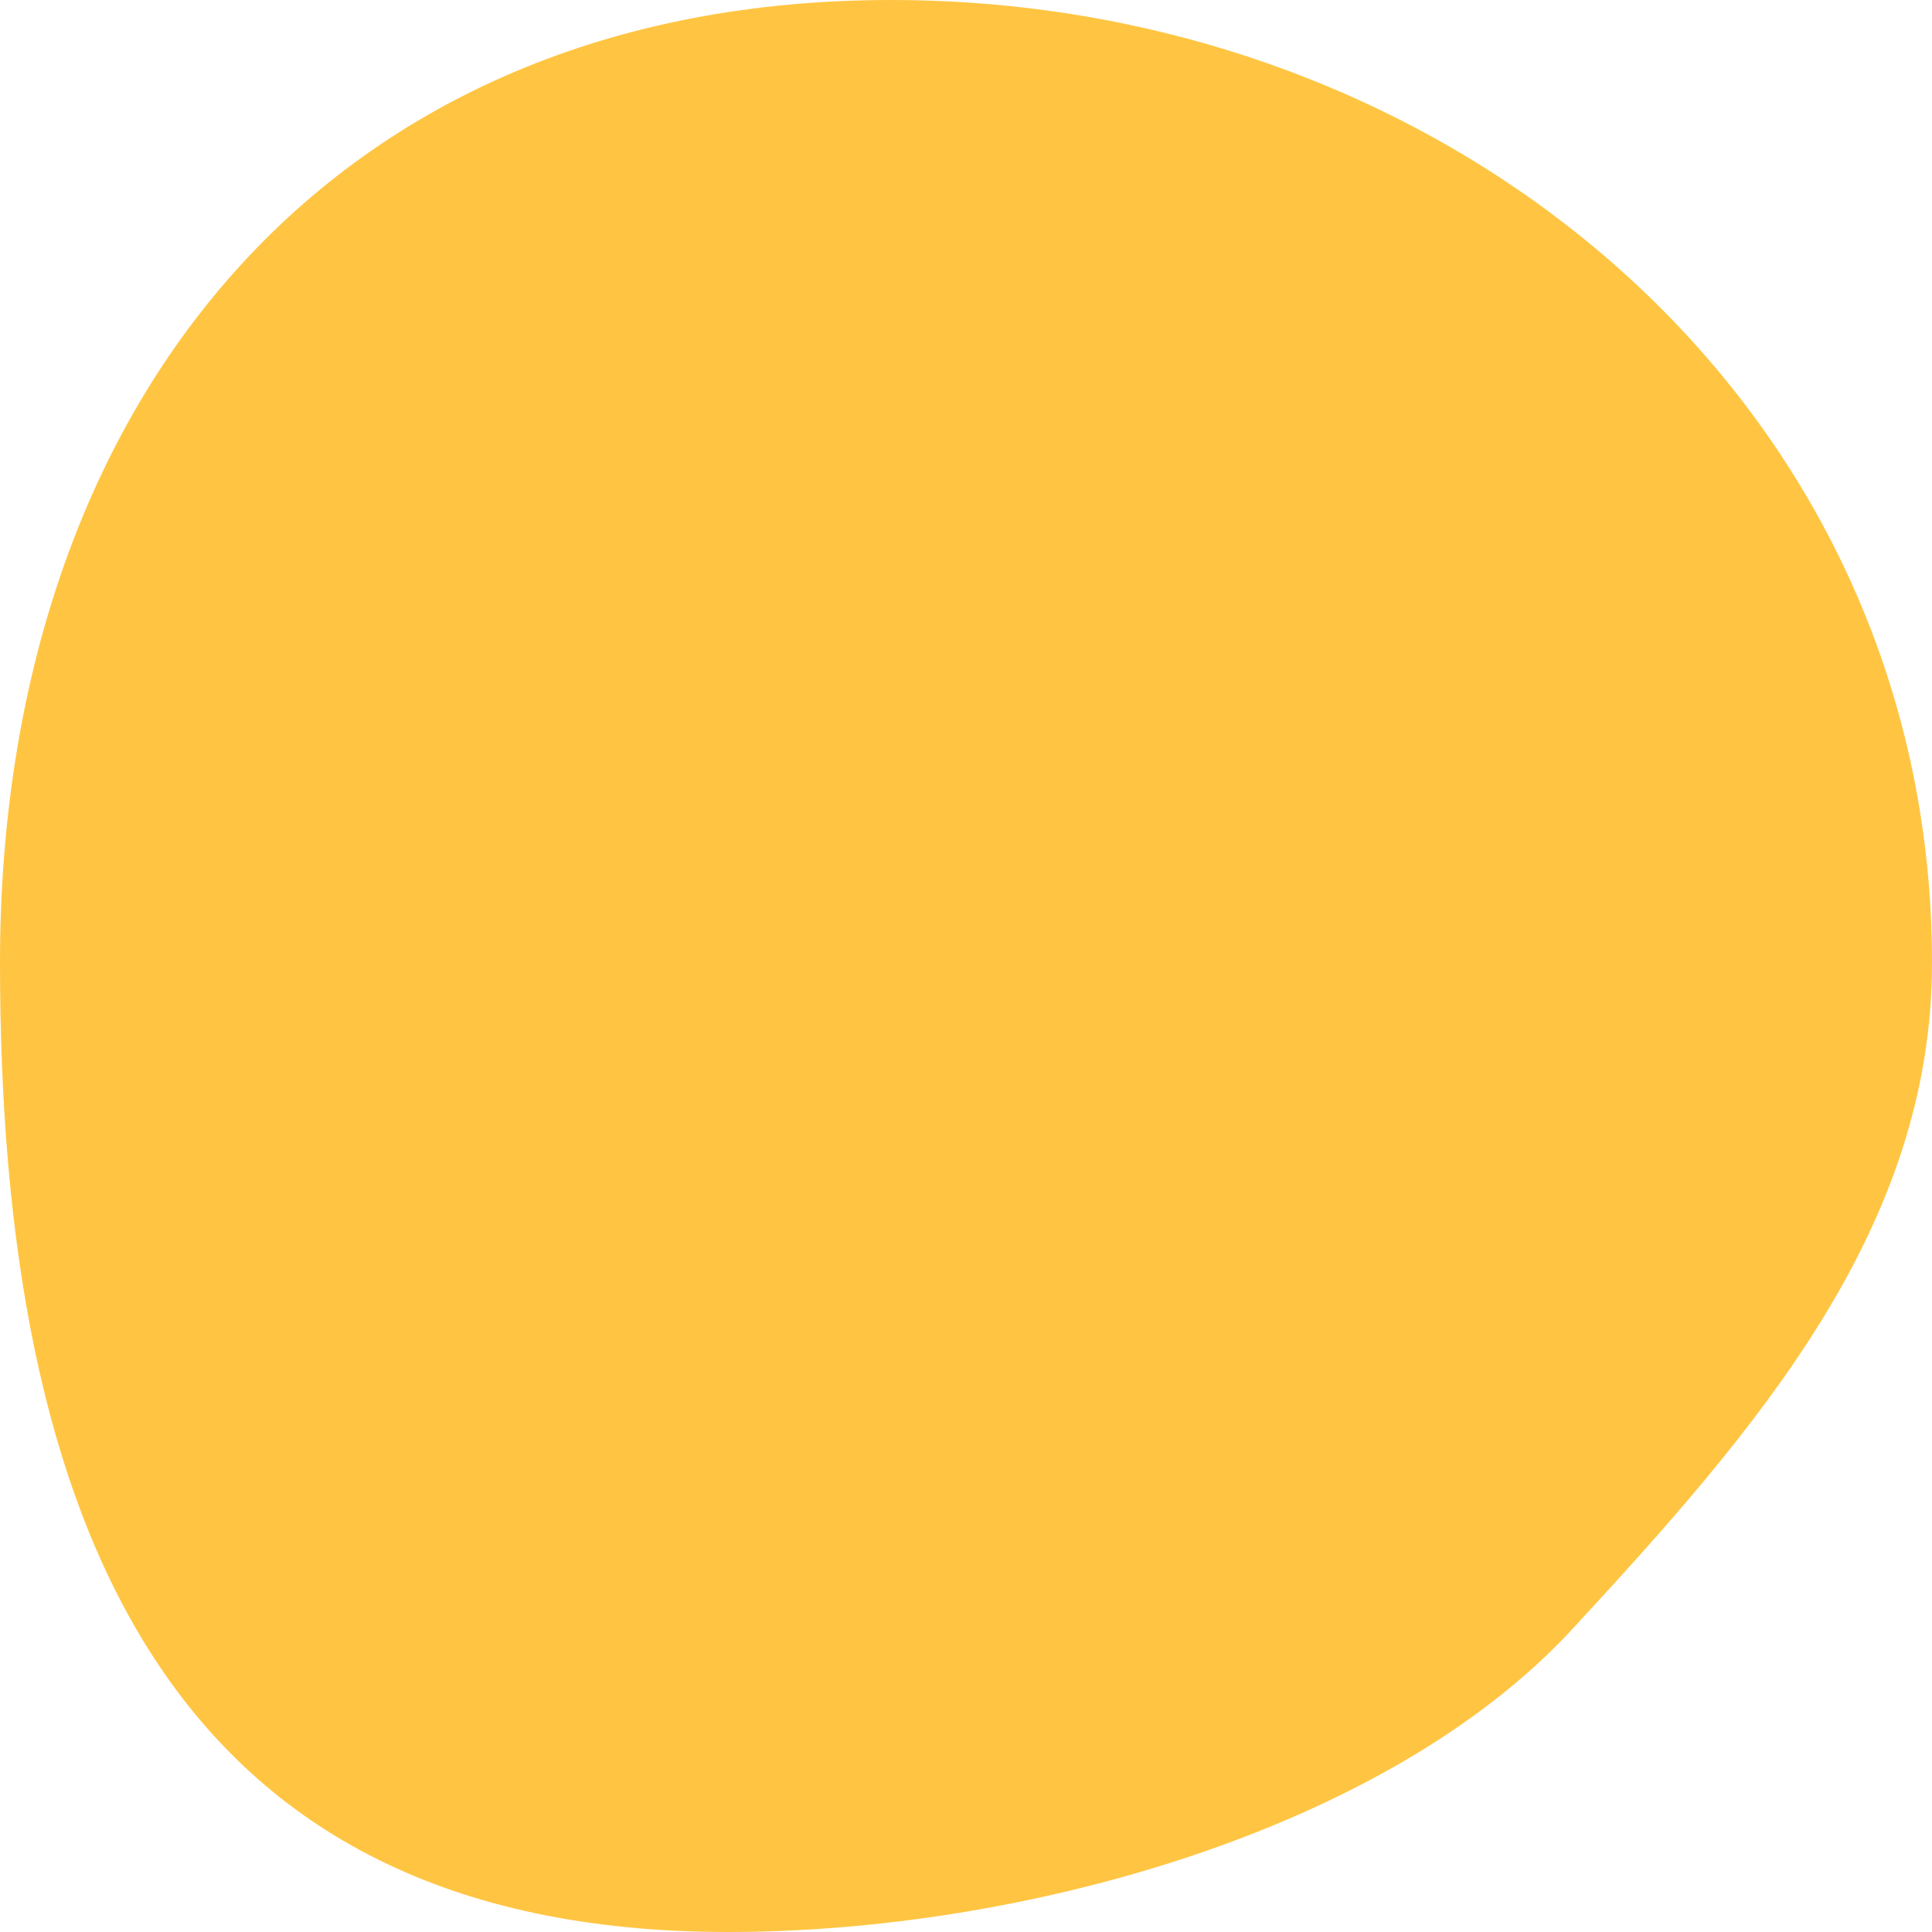 <svg xmlns="http://www.w3.org/2000/svg" width="53" height="53" viewBox="0 0 53 53"><path fill="#FFC542" fill-rule="evenodd" d="M24.442 0C39.83 0 53 11.037 53 26.41c0 7.283-4.784 12.78-9.874 18.288C38.035 50.208 28.07 53 19.973 53 4.586 53 0 41.782 0 26.41 0 11.036 9.055 0 24.442 0z"/></svg>